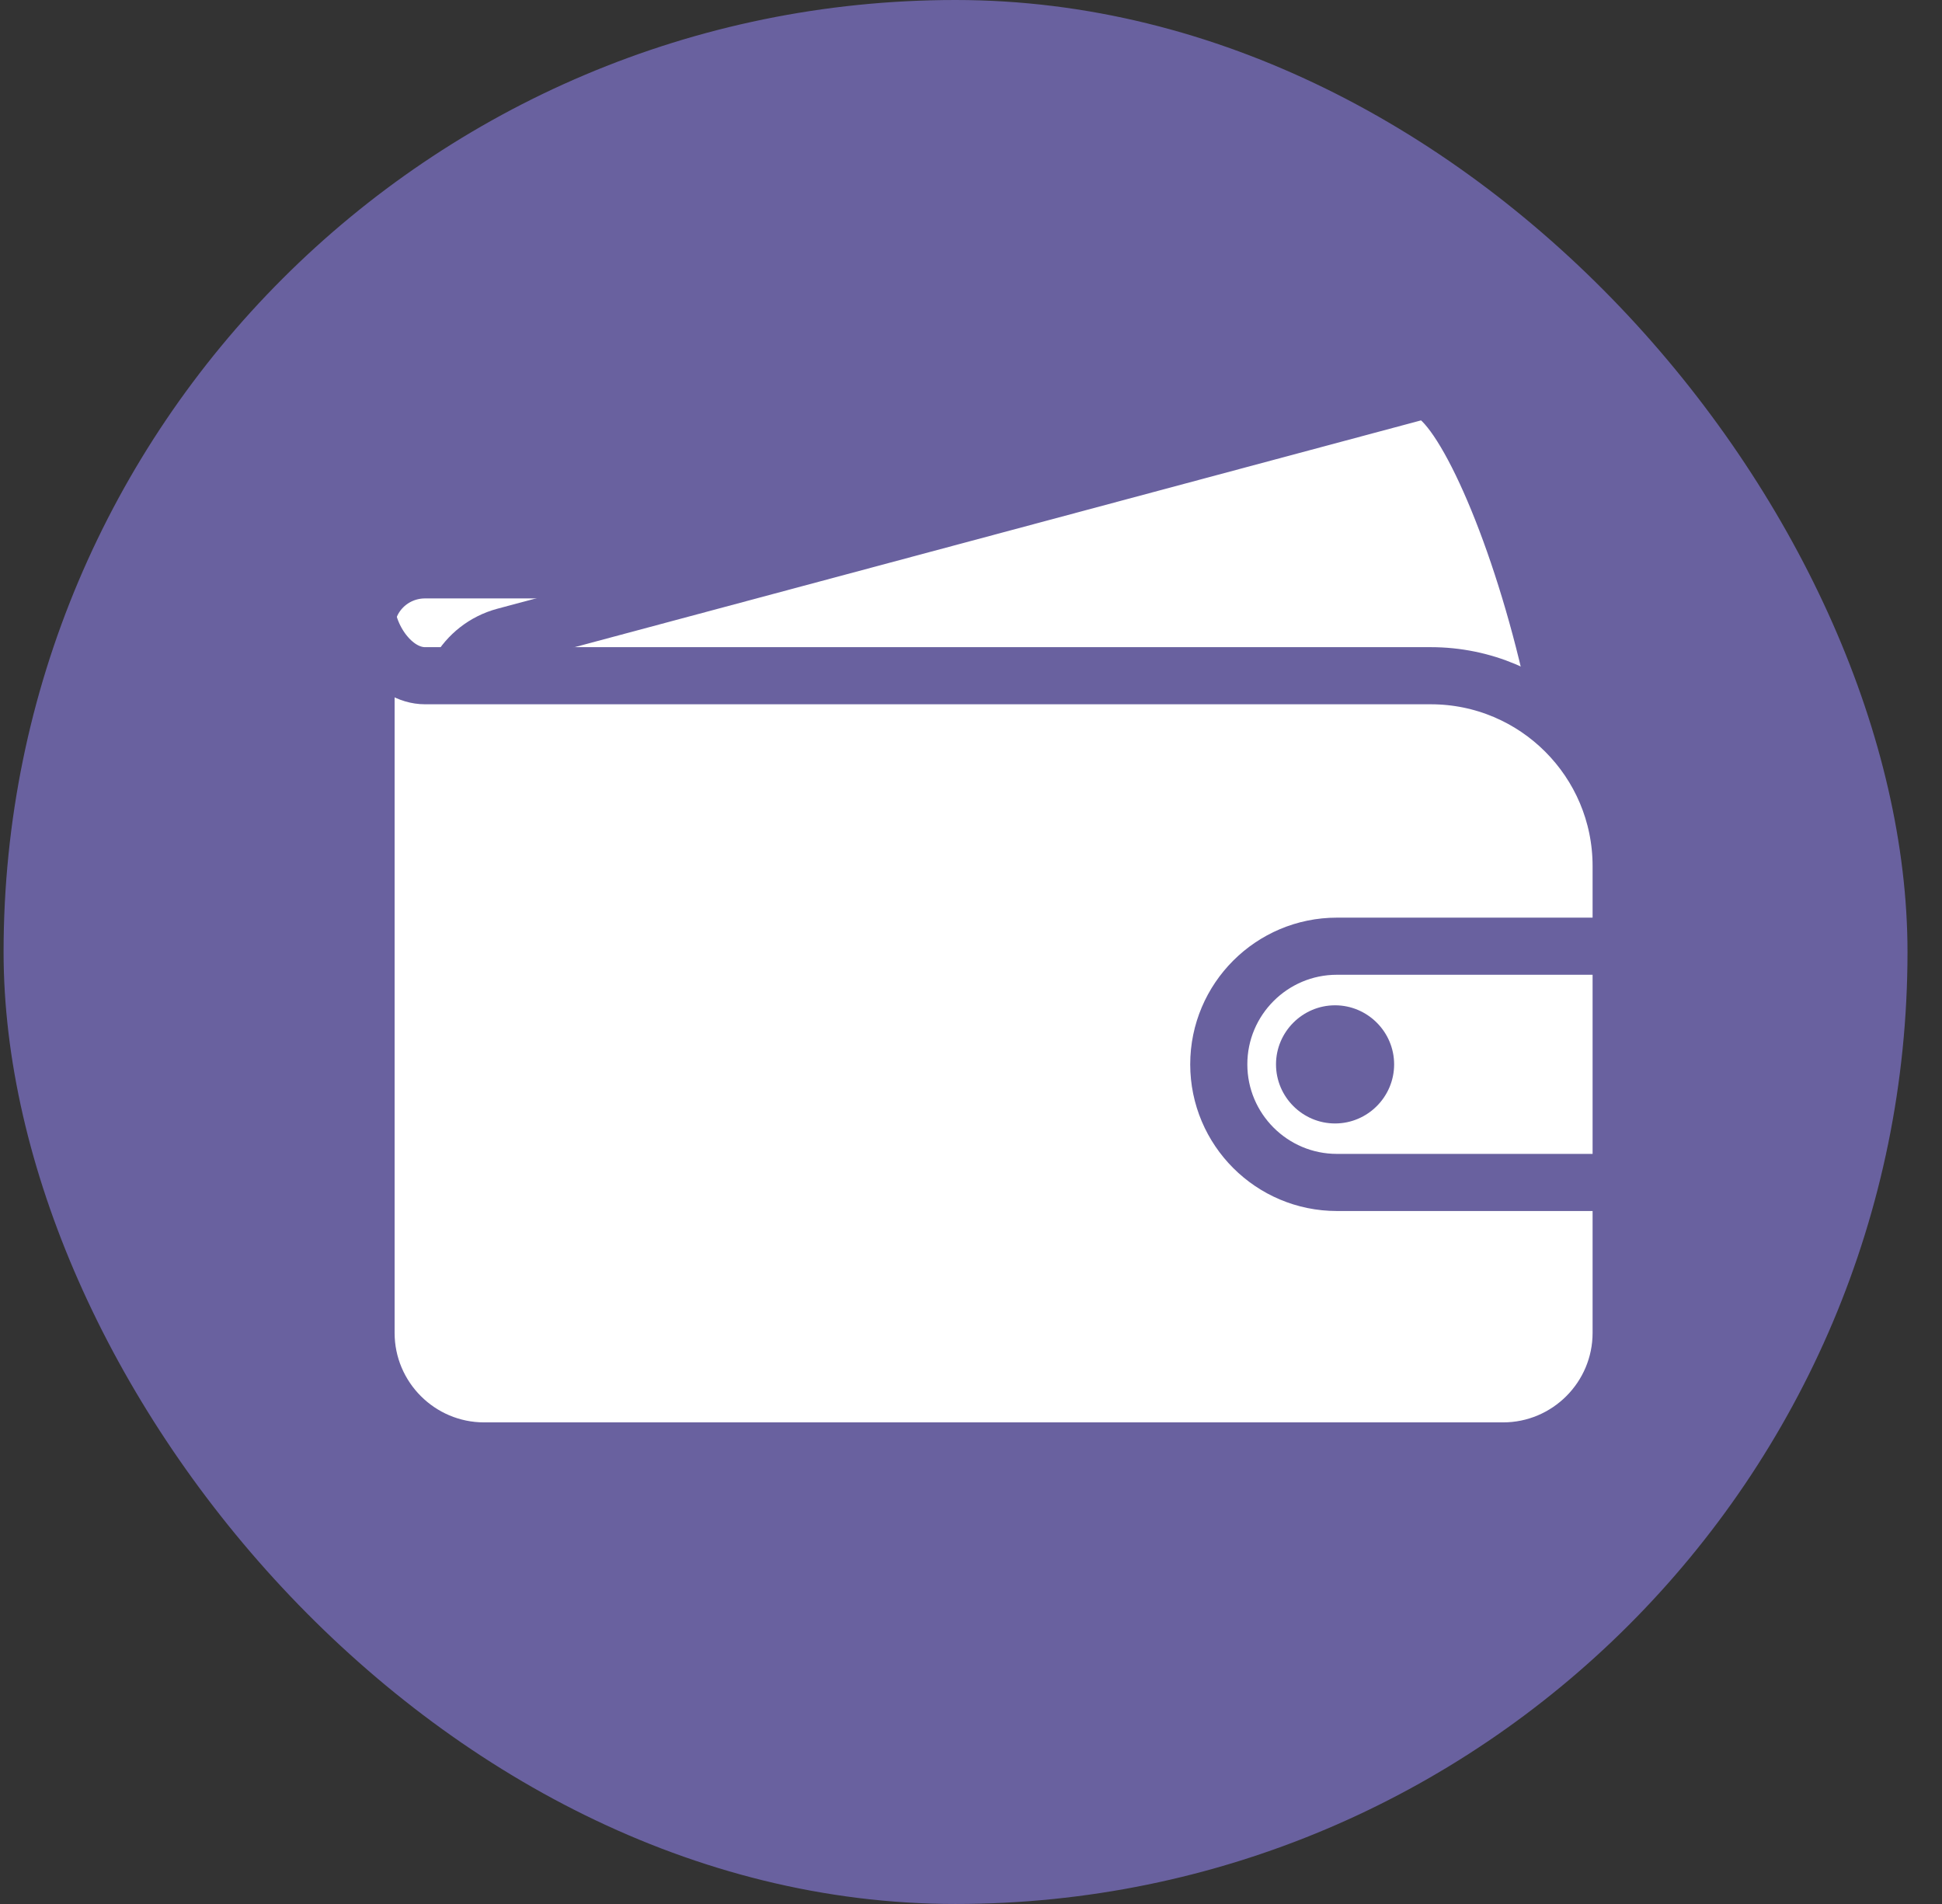 <svg width="51" height="50" viewBox="0 0 51 50" fill="none" xmlns="http://www.w3.org/2000/svg">
<rect x="0" y="0" width="51" height="50" fill="#333333" stroke="none"/>
<rect x="0.094" width="50" height="50" rx="25" fill="#69619F"/>
<path d="M40.151 18.02H11.164C10.306 18.02 9.613 17.337 9.613 16.492C9.613 15.647 10.306 14.965 11.164 14.965H37.096C38.783 14.965 40.151 16.333 40.151 18.02V18.02Z" fill="white" stroke="#69619F" stroke-width="1.5"/>
<path d="M14.851 30.393L40.824 23.433C41.593 23.227 41.425 20.119 40.45 16.479C39.474 12.838 38.065 10.063 37.296 10.269L13.256 16.71C12.189 16.996 11.556 18.093 11.842 19.16L14.851 30.393Z" fill="white" stroke="#69619F" stroke-width="1.5"/>
<path d="M42.574 22.745C42.574 19.984 40.336 17.745 37.574 17.745H11.164C10.306 17.745 9.613 16.712 9.613 15.854V35.001C9.613 36.712 11.004 38.103 12.716 38.103H39.472C41.183 38.103 42.574 36.712 42.574 35.001V22.745Z" fill="white" stroke="#69619F" stroke-width="1.5"/>
<path d="M42.574 31.052H35.109C33.398 31.052 32.007 29.661 32.007 27.95C32.007 26.239 33.398 24.848 35.109 24.848H42.574V31.052Z" fill="white" stroke="#69619F" stroke-width="1.5"/>
<path d="M35.061 29.503C34.208 29.503 33.51 28.805 33.51 27.951C33.51 27.098 34.208 26.4 35.061 26.4C35.914 26.4 36.612 27.098 36.612 27.951C36.612 28.805 35.914 29.503 35.061 29.503Z" fill="#69619F"/>
</svg>
